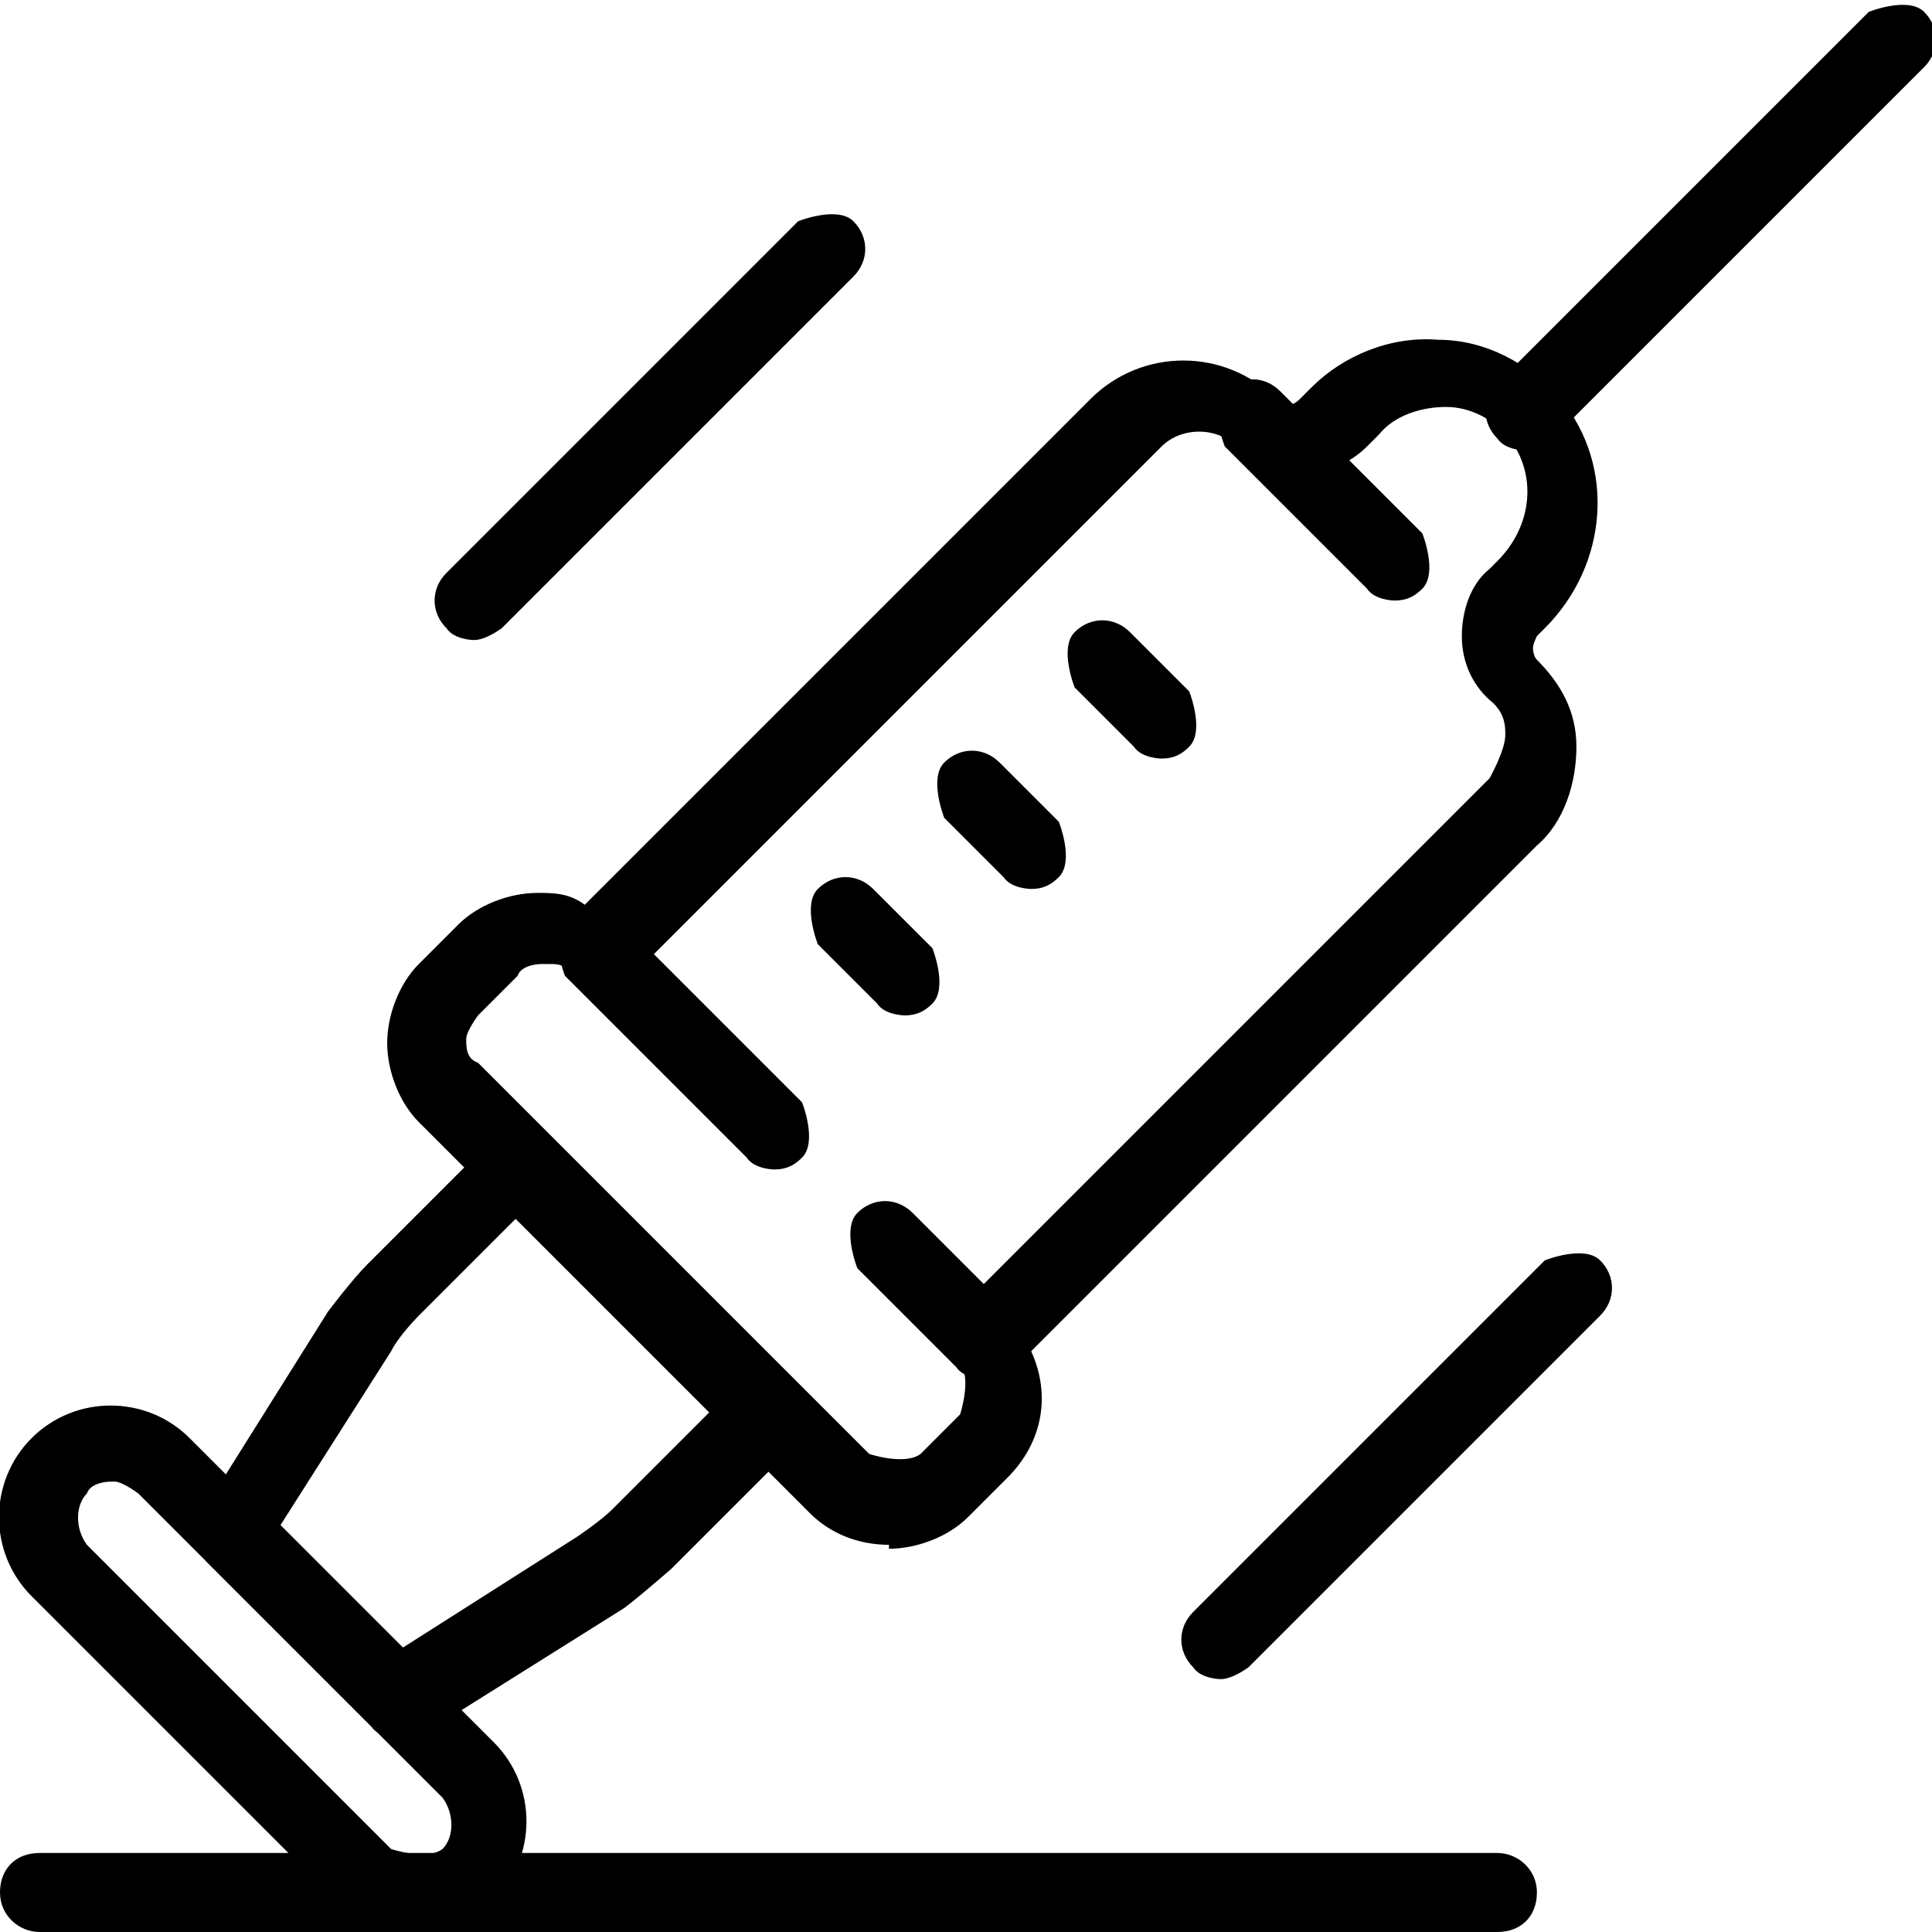 <?xml version="1.0" encoding="UTF-8"?>
<svg id="_레이어_2" data-name="레이어 2" xmlns="http://www.w3.org/2000/svg" viewBox="0 0 4.89 4.89">
  <g id="Layer_1" data-name="Layer 1">
    <g>
      <path d="m1.96,2.96s-.05,0-.07-.03l-.46-.46s-.04-.1,0-.14.1-.04.14,0l.46.46s.04.1,0,.14c-.02.02-.04.03-.07.03Z"/>
      <path d="m2.49,3.49s-.05,0-.07-.03l-.25-.25s-.04-.1,0-.14c.04-.04.1-.04.14,0l.25.25s.04.1,0,.14c-.02.02-.04.03-.07.03Z"/>
      <path d="m1.01,4.4s-.05,0-.07-.03l-.42-.42s-.04-.08-.01-.12l.32-.51s.06-.08.1-.12l.32-.32s.1-.04.14,0l.63.63s.03.04.03.07-.01.05-.03.07l-.32.32s-.08.07-.12.1l-.51.32s-.03.02-.05.02Zm-.3-.54l.31.31.44-.28s.06-.04.09-.07l.25-.25-.49-.49-.25.25s-.05.05-.07.09l-.28.44Z"/>
      <path d="m1.05,4.89c-.07,0-.15-.03-.2-.08l-.77-.77c-.11-.11-.11-.29,0-.4.11-.11.29-.11.4,0l.77.77c.11.11.11.29,0,.4-.06.06-.13.08-.2.08Zm-.77-1.14s-.05,0-.06.03c-.03.03-.03.09,0,.13l.77.77s.09.03.13,0c.03-.03.03-.09,0-.13l-.77-.77s-.04-.03-.06-.03Z"/>
      <path d="m2.25,3.91c-.08,0-.15-.03-.2-.08l-.99-.99c-.05-.05-.08-.13-.08-.2s.03-.15.08-.2l.1-.1c.05-.05.13-.08.2-.08.04,0,.08,0,.12.03l1.28-1.28c.13-.13.34-.13.47,0,.02.02.04.02.06,0l.03-.03c.08-.08.2-.13.32-.12.12,0,.23.06.31.15.14.17.12.42-.04.58l-.02.02s-.01.02-.01.03c0,0,0,.02.01.03.06.06.1.13.1.22,0,.09-.03.19-.1.25l-1.28,1.28c.05.11.03.23-.06.32l-.1.1c-.05.05-.13.08-.2.08Zm-.88-1.47s-.05,0-.06.03l-.1.1s-.03.04-.03.06,0,.05.03.06l.99.99s.09.03.13,0l.1-.1s.03-.09,0-.13c-.04-.04-.04-.1,0-.14l1.34-1.34s.04-.07.04-.11c0-.02,0-.05-.03-.08-.05-.04-.08-.1-.08-.17,0-.06.02-.13.07-.17l.02-.02c.09-.09.1-.22.03-.31-.04-.05-.1-.08-.16-.08-.06,0-.13.02-.17.07l-.03.03c-.09.09-.24.09-.33,0-.05-.05-.14-.05-.19,0l-1.34,1.34s-.1.04-.14,0c-.02-.02-.04-.03-.06-.03Z"/>
      <path d="m3.86,1.14s-.05,0-.07-.03c-.04-.04-.04-.1,0-.14L4.73.03s.1-.04.14,0,.04.1,0,.14l-.94.94s-.04.03-.07.03Z"/>
      <path d="m2.29,2.57s-.05,0-.07-.03l-.15-.15s-.04-.1,0-.14c.04-.04.1-.04.14,0l.15.15s.04.1,0,.14c-.02.02-.04.03-.07.03Z"/>
      <path d="m2.61,2.25s-.05,0-.07-.03l-.15-.15s-.04-.1,0-.14c.04-.04.1-.04.14,0l.15.15s.04.1,0,.14c-.02.02-.04.03-.07.03Z"/>
      <path d="m2.94,1.92s-.05,0-.07-.03l-.15-.15s-.04-.1,0-.14c.04-.04.1-.04.14,0l.15.15s.04.1,0,.14c-.02.02-.04.03-.07.03Z"/>
      <path d="m3.53,1.52s-.05,0-.07-.03l-.36-.36s-.04-.1,0-.14c.04-.04.1-.04.14,0l.36.36s.04.1,0,.14c-.02.02-.04.03-.07.03Z"/>
      <path d="m3.78,4.89H.1c-.05,0-.1-.04-.1-.1s.04-.1.1-.1h3.69c.05,0,.1.04.1.1s-.04.1-.1.1Z"/>
      <path d="m1.2,1.62s-.05,0-.07-.03c-.04-.04-.04-.1,0-.14l.89-.89s.1-.04.14,0c.04.04.04.1,0,.14l-.89.89s-.04.03-.07.03Z"/>
      <path d="m3.09,4.25s-.05,0-.07-.03c-.04-.04-.04-.1,0-.14l.89-.89s.1-.04.14,0,.04.1,0,.14l-.89.89s-.04.03-.07.03Z"/>
    </g>
  </g>
</svg>